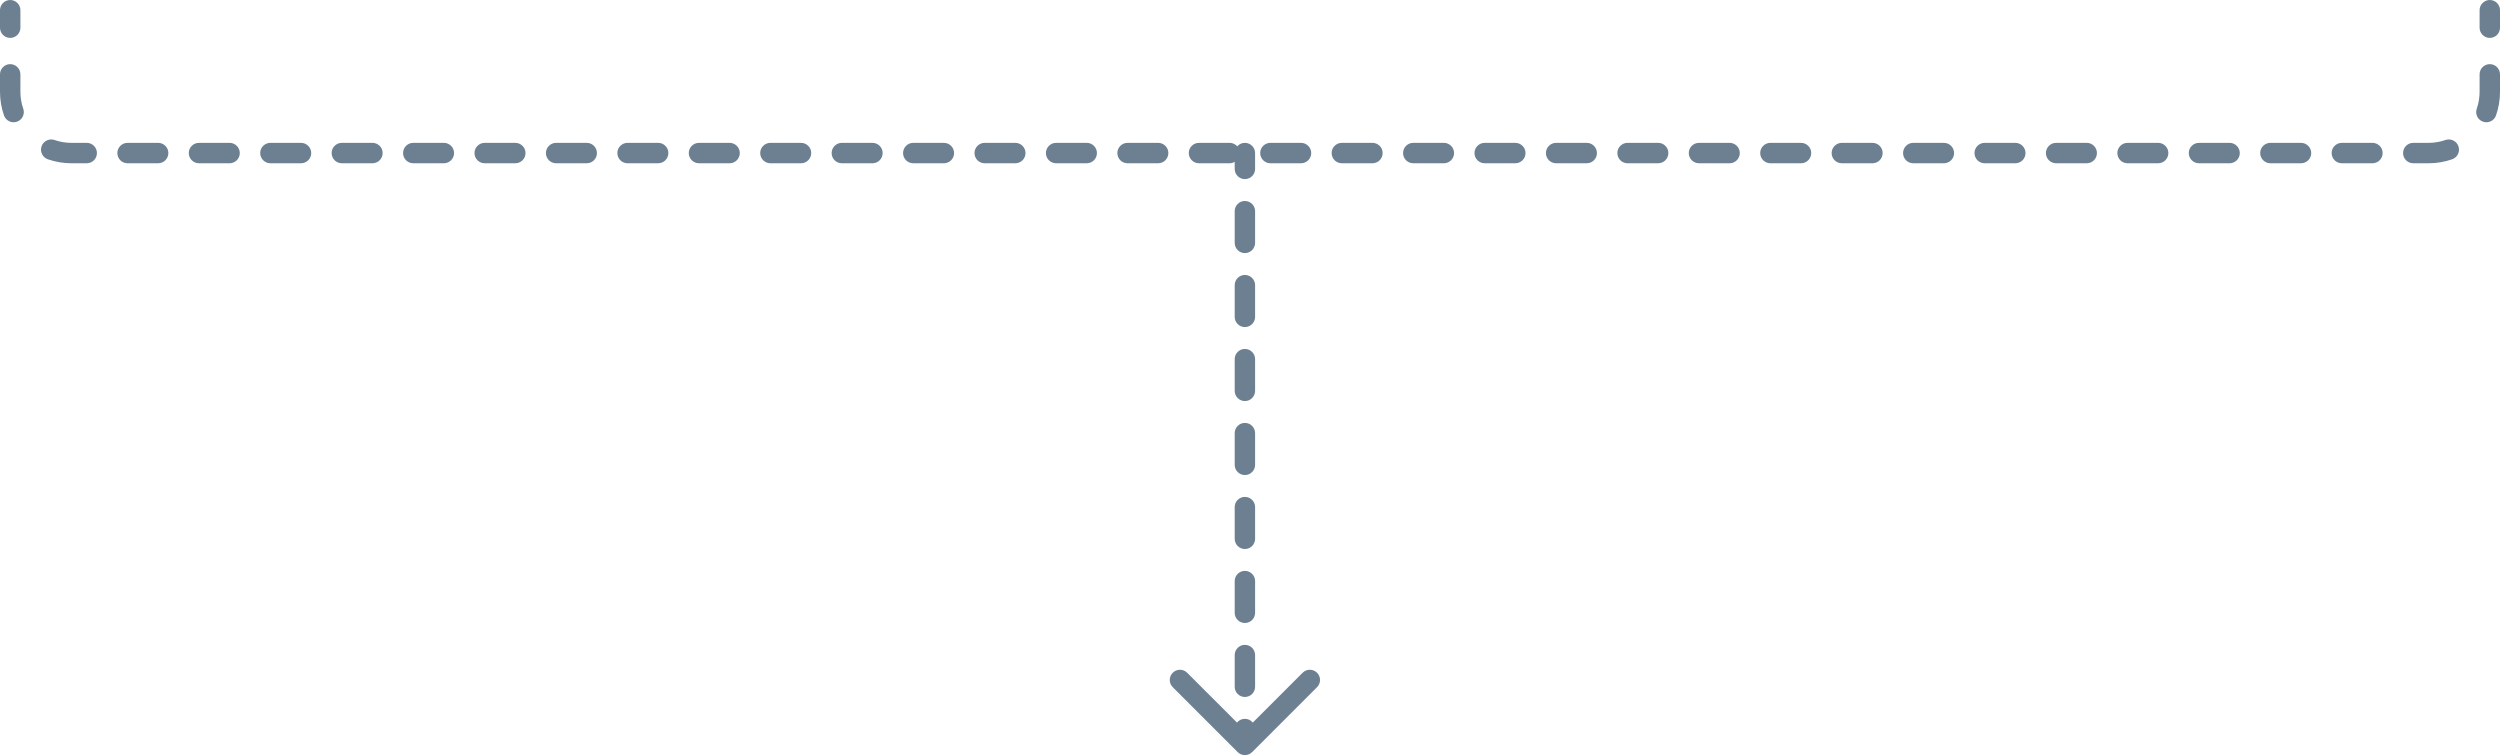 <svg width="245" height="74" viewBox="0 0 245 74" fill="none" xmlns="http://www.w3.org/2000/svg">
<path d="M123 15C123 14.448 122.552 14 122 14C121.448 14 121 14.448 121 15H123ZM121.293 73.707C121.683 74.098 122.317 74.098 122.707 73.707L129.071 67.343C129.462 66.953 129.462 66.32 129.071 65.929C128.681 65.538 128.047 65.538 127.657 65.929L122 71.586L116.343 65.929C115.953 65.538 115.319 65.538 114.929 65.929C114.538 66.32 114.538 66.953 114.929 67.343L121.293 73.707ZM245 1C245 0.448 244.552 0 244 0C243.448 0 243 0.448 243 1H245ZM2 1C2 0.448 1.552 0 1 0C0.448 0 0 0.448 0 1H2ZM121 16.554C121 17.106 121.448 17.554 122 17.554C122.552 17.554 123 17.106 123 16.554H121ZM123 20.696C123 20.144 122.552 19.696 122 19.696C121.448 19.696 121 20.144 121 20.696H123ZM121 23.804C121 24.356 121.448 24.804 122 24.804C122.552 24.804 123 24.356 123 23.804H121ZM123 27.946C123 27.394 122.552 26.946 122 26.946C121.448 26.946 121 27.394 121 27.946H123ZM121 31.054C121 31.606 121.448 32.054 122 32.054C122.552 32.054 123 31.606 123 31.054H121ZM123 35.196C123 34.644 122.552 34.196 122 34.196C121.448 34.196 121 34.644 121 35.196H123ZM121 38.304C121 38.856 121.448 39.304 122 39.304C122.552 39.304 123 38.856 123 38.304H121ZM123 42.446C123 41.894 122.552 41.446 122 41.446C121.448 41.446 121 41.894 121 42.446H123ZM121 45.554C121 46.106 121.448 46.554 122 46.554C122.552 46.554 123 46.106 123 45.554H121ZM123 49.696C123 49.144 122.552 48.696 122 48.696C121.448 48.696 121 49.144 121 49.696H123ZM121 52.804C121 53.356 121.448 53.804 122 53.804C122.552 53.804 123 53.356 123 52.804H121ZM123 56.946C123 56.394 122.552 55.946 122 55.946C121.448 55.946 121 56.394 121 56.946H123ZM121 60.054C121 60.606 121.448 61.054 122 61.054C122.552 61.054 123 60.606 123 60.054H121ZM123 64.196C123 63.644 122.552 63.196 122 63.196C121.448 63.196 121 63.644 121 64.196H123ZM121 67.304C121 67.856 121.448 68.304 122 68.304C122.552 68.304 123 67.856 123 67.304H121ZM123 71.446C123 70.894 122.552 70.446 122 70.446C121.448 70.446 121 70.894 121 71.446H123ZM0 2.714C0 3.267 0.448 3.714 1 3.714C1.552 3.714 2 3.267 2 2.714H0ZM2 7.286C2 6.733 1.552 6.286 1 6.286C0.448 6.286 0 6.733 0 7.286H2ZM0.391 11.313C0.574 11.834 1.144 12.109 1.665 11.926C2.187 11.744 2.462 11.173 2.279 10.652L0.391 11.313ZM5.348 13.721C4.827 13.539 4.256 13.813 4.074 14.335C3.891 14.856 4.166 15.426 4.687 15.609L5.348 13.721ZM8.5 16C9.052 16 9.5 15.552 9.5 15C9.5 14.448 9.052 14 8.5 14V16ZM12.5 14C11.948 14 11.5 14.448 11.5 15C11.5 15.552 11.948 16 12.5 16V14ZM15.5 16C16.052 16 16.5 15.552 16.5 15C16.5 14.448 16.052 14 15.5 14V16ZM19.5 14C18.948 14 18.5 14.448 18.5 15C18.5 15.552 18.948 16 19.5 16V14ZM22.5 16C23.052 16 23.5 15.552 23.5 15C23.5 14.448 23.052 14 22.5 14V16ZM26.5 14C25.948 14 25.5 14.448 25.5 15C25.5 15.552 25.948 16 26.5 16V14ZM29.5 16C30.052 16 30.5 15.552 30.5 15C30.5 14.448 30.052 14 29.5 14V16ZM33.5 14C32.948 14 32.5 14.448 32.5 15C32.5 15.552 32.948 16 33.5 16V14ZM36.5 16C37.052 16 37.5 15.552 37.5 15C37.5 14.448 37.052 14 36.5 14V16ZM40.5 14C39.948 14 39.5 14.448 39.5 15C39.5 15.552 39.948 16 40.5 16V14ZM43.5 16C44.052 16 44.5 15.552 44.5 15C44.5 14.448 44.052 14 43.5 14V16ZM47.5 14C46.948 14 46.5 14.448 46.5 15C46.5 15.552 46.948 16 47.5 16V14ZM50.5 16C51.052 16 51.5 15.552 51.5 15C51.5 14.448 51.052 14 50.5 14V16ZM54.5 14C53.948 14 53.5 14.448 53.5 15C53.5 15.552 53.948 16 54.5 16V14ZM57.5 16C58.052 16 58.5 15.552 58.5 15C58.5 14.448 58.052 14 57.5 14V16ZM61.5 14C60.948 14 60.5 14.448 60.5 15C60.5 15.552 60.948 16 61.5 16V14ZM64.5 16C65.052 16 65.5 15.552 65.5 15C65.5 14.448 65.052 14 64.5 14V16ZM68.5 14C67.948 14 67.5 14.448 67.5 15C67.5 15.552 67.948 16 68.5 16V14ZM71.5 16C72.052 16 72.5 15.552 72.5 15C72.5 14.448 72.052 14 71.5 14V16ZM75.5 14C74.948 14 74.5 14.448 74.5 15C74.5 15.552 74.948 16 75.5 16V14ZM78.5 16C79.052 16 79.5 15.552 79.5 15C79.5 14.448 79.052 14 78.5 14V16ZM82.5 14C81.948 14 81.5 14.448 81.5 15C81.5 15.552 81.948 16 82.5 16V14ZM85.5 16C86.052 16 86.5 15.552 86.5 15C86.5 14.448 86.052 14 85.5 14V16ZM89.5 14C88.948 14 88.5 14.448 88.5 15C88.5 15.552 88.948 16 89.5 16V14ZM92.5 16C93.052 16 93.5 15.552 93.5 15C93.5 14.448 93.052 14 92.5 14V16ZM96.5 14C95.948 14 95.5 14.448 95.5 15C95.5 15.552 95.948 16 96.5 16V14ZM99.5 16C100.052 16 100.5 15.552 100.5 15C100.5 14.448 100.052 14 99.5 14V16ZM103.5 14C102.948 14 102.5 14.448 102.5 15C102.5 15.552 102.948 16 103.5 16V14ZM106.5 16C107.052 16 107.5 15.552 107.5 15C107.5 14.448 107.052 14 106.5 14V16ZM110.5 14C109.948 14 109.5 14.448 109.5 15C109.5 15.552 109.948 16 110.5 16V14ZM113.5 16C114.052 16 114.5 15.552 114.5 15C114.5 14.448 114.052 14 113.5 14V16ZM117.5 14C116.948 14 116.5 14.448 116.5 15C116.5 15.552 116.948 16 117.5 16V14ZM120.5 16C121.052 16 121.5 15.552 121.5 15C121.5 14.448 121.052 14 120.5 14V16ZM124.5 14C123.948 14 123.5 14.448 123.5 15C123.5 15.552 123.948 16 124.5 16V14ZM127.5 16C128.052 16 128.5 15.552 128.5 15C128.5 14.448 128.052 14 127.5 14V16ZM131.5 14C130.948 14 130.5 14.448 130.5 15C130.5 15.552 130.948 16 131.5 16V14ZM134.5 16C135.052 16 135.5 15.552 135.5 15C135.5 14.448 135.052 14 134.5 14V16ZM138.5 14C137.948 14 137.5 14.448 137.5 15C137.5 15.552 137.948 16 138.5 16V14ZM141.5 16C142.052 16 142.5 15.552 142.5 15C142.5 14.448 142.052 14 141.5 14V16ZM145.5 14C144.948 14 144.5 14.448 144.5 15C144.5 15.552 144.948 16 145.5 16V14ZM148.5 16C149.052 16 149.5 15.552 149.5 15C149.5 14.448 149.052 14 148.5 14V16ZM152.5 14C151.948 14 151.5 14.448 151.5 15C151.5 15.552 151.948 16 152.5 16V14ZM155.5 16C156.052 16 156.5 15.552 156.5 15C156.5 14.448 156.052 14 155.5 14V16ZM159.5 14C158.948 14 158.5 14.448 158.5 15C158.5 15.552 158.948 16 159.5 16V14ZM162.5 16C163.052 16 163.5 15.552 163.5 15C163.5 14.448 163.052 14 162.5 14V16ZM166.5 14C165.948 14 165.5 14.448 165.5 15C165.5 15.552 165.948 16 166.5 16V14ZM169.5 16C170.052 16 170.5 15.552 170.5 15C170.5 14.448 170.052 14 169.5 14V16ZM173.5 14C172.948 14 172.5 14.448 172.5 15C172.5 15.552 172.948 16 173.5 16V14ZM176.5 16C177.052 16 177.5 15.552 177.5 15C177.5 14.448 177.052 14 176.5 14V16ZM180.5 14C179.948 14 179.5 14.448 179.5 15C179.5 15.552 179.948 16 180.5 16V14ZM183.5 16C184.052 16 184.5 15.552 184.5 15C184.5 14.448 184.052 14 183.5 14V16ZM187.5 14C186.948 14 186.5 14.448 186.5 15C186.5 15.552 186.948 16 187.5 16V14ZM190.5 16C191.052 16 191.5 15.552 191.5 15C191.5 14.448 191.052 14 190.5 14V16ZM194.5 14C193.948 14 193.5 14.448 193.5 15C193.5 15.552 193.948 16 194.5 16V14ZM197.5 16C198.052 16 198.5 15.552 198.5 15C198.5 14.448 198.052 14 197.5 14V16ZM201.5 14C200.948 14 200.5 14.448 200.5 15C200.5 15.552 200.948 16 201.5 16V14ZM204.5 16C205.052 16 205.5 15.552 205.5 15C205.5 14.448 205.052 14 204.5 14V16ZM208.5 14C207.948 14 207.5 14.448 207.5 15C207.5 15.552 207.948 16 208.5 16V14ZM211.5 16C212.052 16 212.5 15.552 212.5 15C212.5 14.448 212.052 14 211.5 14V16ZM215.5 14C214.948 14 214.5 14.448 214.5 15C214.5 15.552 214.948 16 215.5 16V14ZM218.5 16C219.052 16 219.5 15.552 219.5 15C219.5 14.448 219.052 14 218.5 14V16ZM222.5 14C221.948 14 221.5 14.448 221.5 15C221.5 15.552 221.948 16 222.5 16V14ZM225.5 16C226.052 16 226.5 15.552 226.5 15C226.5 14.448 226.052 14 225.5 14V16ZM229.5 14C228.948 14 228.5 14.448 228.5 15C228.5 15.552 228.948 16 229.5 16V14ZM232.5 16C233.052 16 233.5 15.552 233.5 15C233.5 14.448 233.052 14 232.5 14V16ZM236.5 14C235.948 14 235.5 14.448 235.5 15C235.5 15.552 235.948 16 236.5 16V14ZM240.313 15.609C240.834 15.426 241.109 14.856 240.926 14.335C240.744 13.813 240.173 13.539 239.652 13.721L240.313 15.609ZM242.721 10.652C242.539 11.173 242.813 11.744 243.335 11.926C243.856 12.109 244.426 11.834 244.609 11.313L242.721 10.652ZM245 7.286C245 6.733 244.552 6.286 244 6.286C243.448 6.286 243 6.733 243 7.286H245ZM243 2.714C243 3.267 243.448 3.714 244 3.714C244.552 3.714 245 3.267 245 2.714H243ZM121 15V16.554H123V15H121ZM121 20.696V23.804H123V20.696H121ZM121 27.946V31.054H123V27.946H121ZM121 35.196V38.304H123V35.196H121ZM121 42.446V45.554H123V42.446H121ZM121 49.696V52.804H123V49.696H121ZM121 56.946V60.054H123V56.946H121ZM121 64.196V67.304H123V64.196H121ZM121 71.446V73H123V71.446H121ZM0 1V2.714H2V1H0ZM0 7.286V9H2V7.286H0ZM0 9C0 9.809 0.138 10.587 0.391 11.313L2.279 10.652C2.099 10.136 2 9.581 2 9H0ZM4.687 15.609C5.413 15.863 6.191 16 7 16V14C6.419 14 5.864 13.901 5.348 13.721L4.687 15.609ZM7 16H8.5V14H7V16ZM12.5 16H15.5V14H12.5V16ZM19.5 16H22.5V14H19.5V16ZM26.5 16H29.5V14H26.5V16ZM33.5 16H36.5V14H33.5V16ZM40.5 16H43.5V14H40.5V16ZM47.5 16H50.5V14H47.5V16ZM54.5 16H57.5V14H54.5V16ZM61.5 16H64.5V14H61.5V16ZM68.5 16H71.5V14H68.5V16ZM75.5 16H78.5V14H75.5V16ZM82.5 16H85.5V14H82.5V16ZM89.5 16H92.5V14H89.5V16ZM96.5 16H99.5V14H96.5V16ZM103.5 16H106.5V14H103.5V16ZM110.5 16H113.5V14H110.5V16ZM117.5 16H120.5V14H117.5V16ZM124.5 16H127.5V14H124.5V16ZM131.5 16H134.5V14H131.5V16ZM138.5 16H141.5V14H138.5V16ZM145.5 16H148.5V14H145.5V16ZM152.5 16H155.5V14H152.5V16ZM159.5 16H162.5V14H159.5V16ZM166.5 16H169.5V14H166.5V16ZM173.5 16H176.5V14H173.5V16ZM180.5 16H183.5V14H180.5V16ZM187.5 16H190.5V14H187.5V16ZM194.5 16H197.5V14H194.5V16ZM201.5 16H204.5V14H201.5V16ZM208.5 16H211.5V14H208.5V16ZM215.5 16H218.5V14H215.5V16ZM222.5 16H225.5V14H222.5V16ZM229.5 16H232.5V14H229.5V16ZM236.5 16H238V14H236.5V16ZM238 16C238.809 16 239.587 15.863 240.313 15.609L239.652 13.721C239.136 13.901 238.581 14 238 14V16ZM244.609 11.313C244.862 10.587 245 9.809 245 9H243C243 9.581 242.901 10.136 242.721 10.652L244.609 11.313ZM245 9V7.286H243V9H245ZM245 2.714V1H243V2.714H245Z" fill="#6C8092"/>
</svg>
